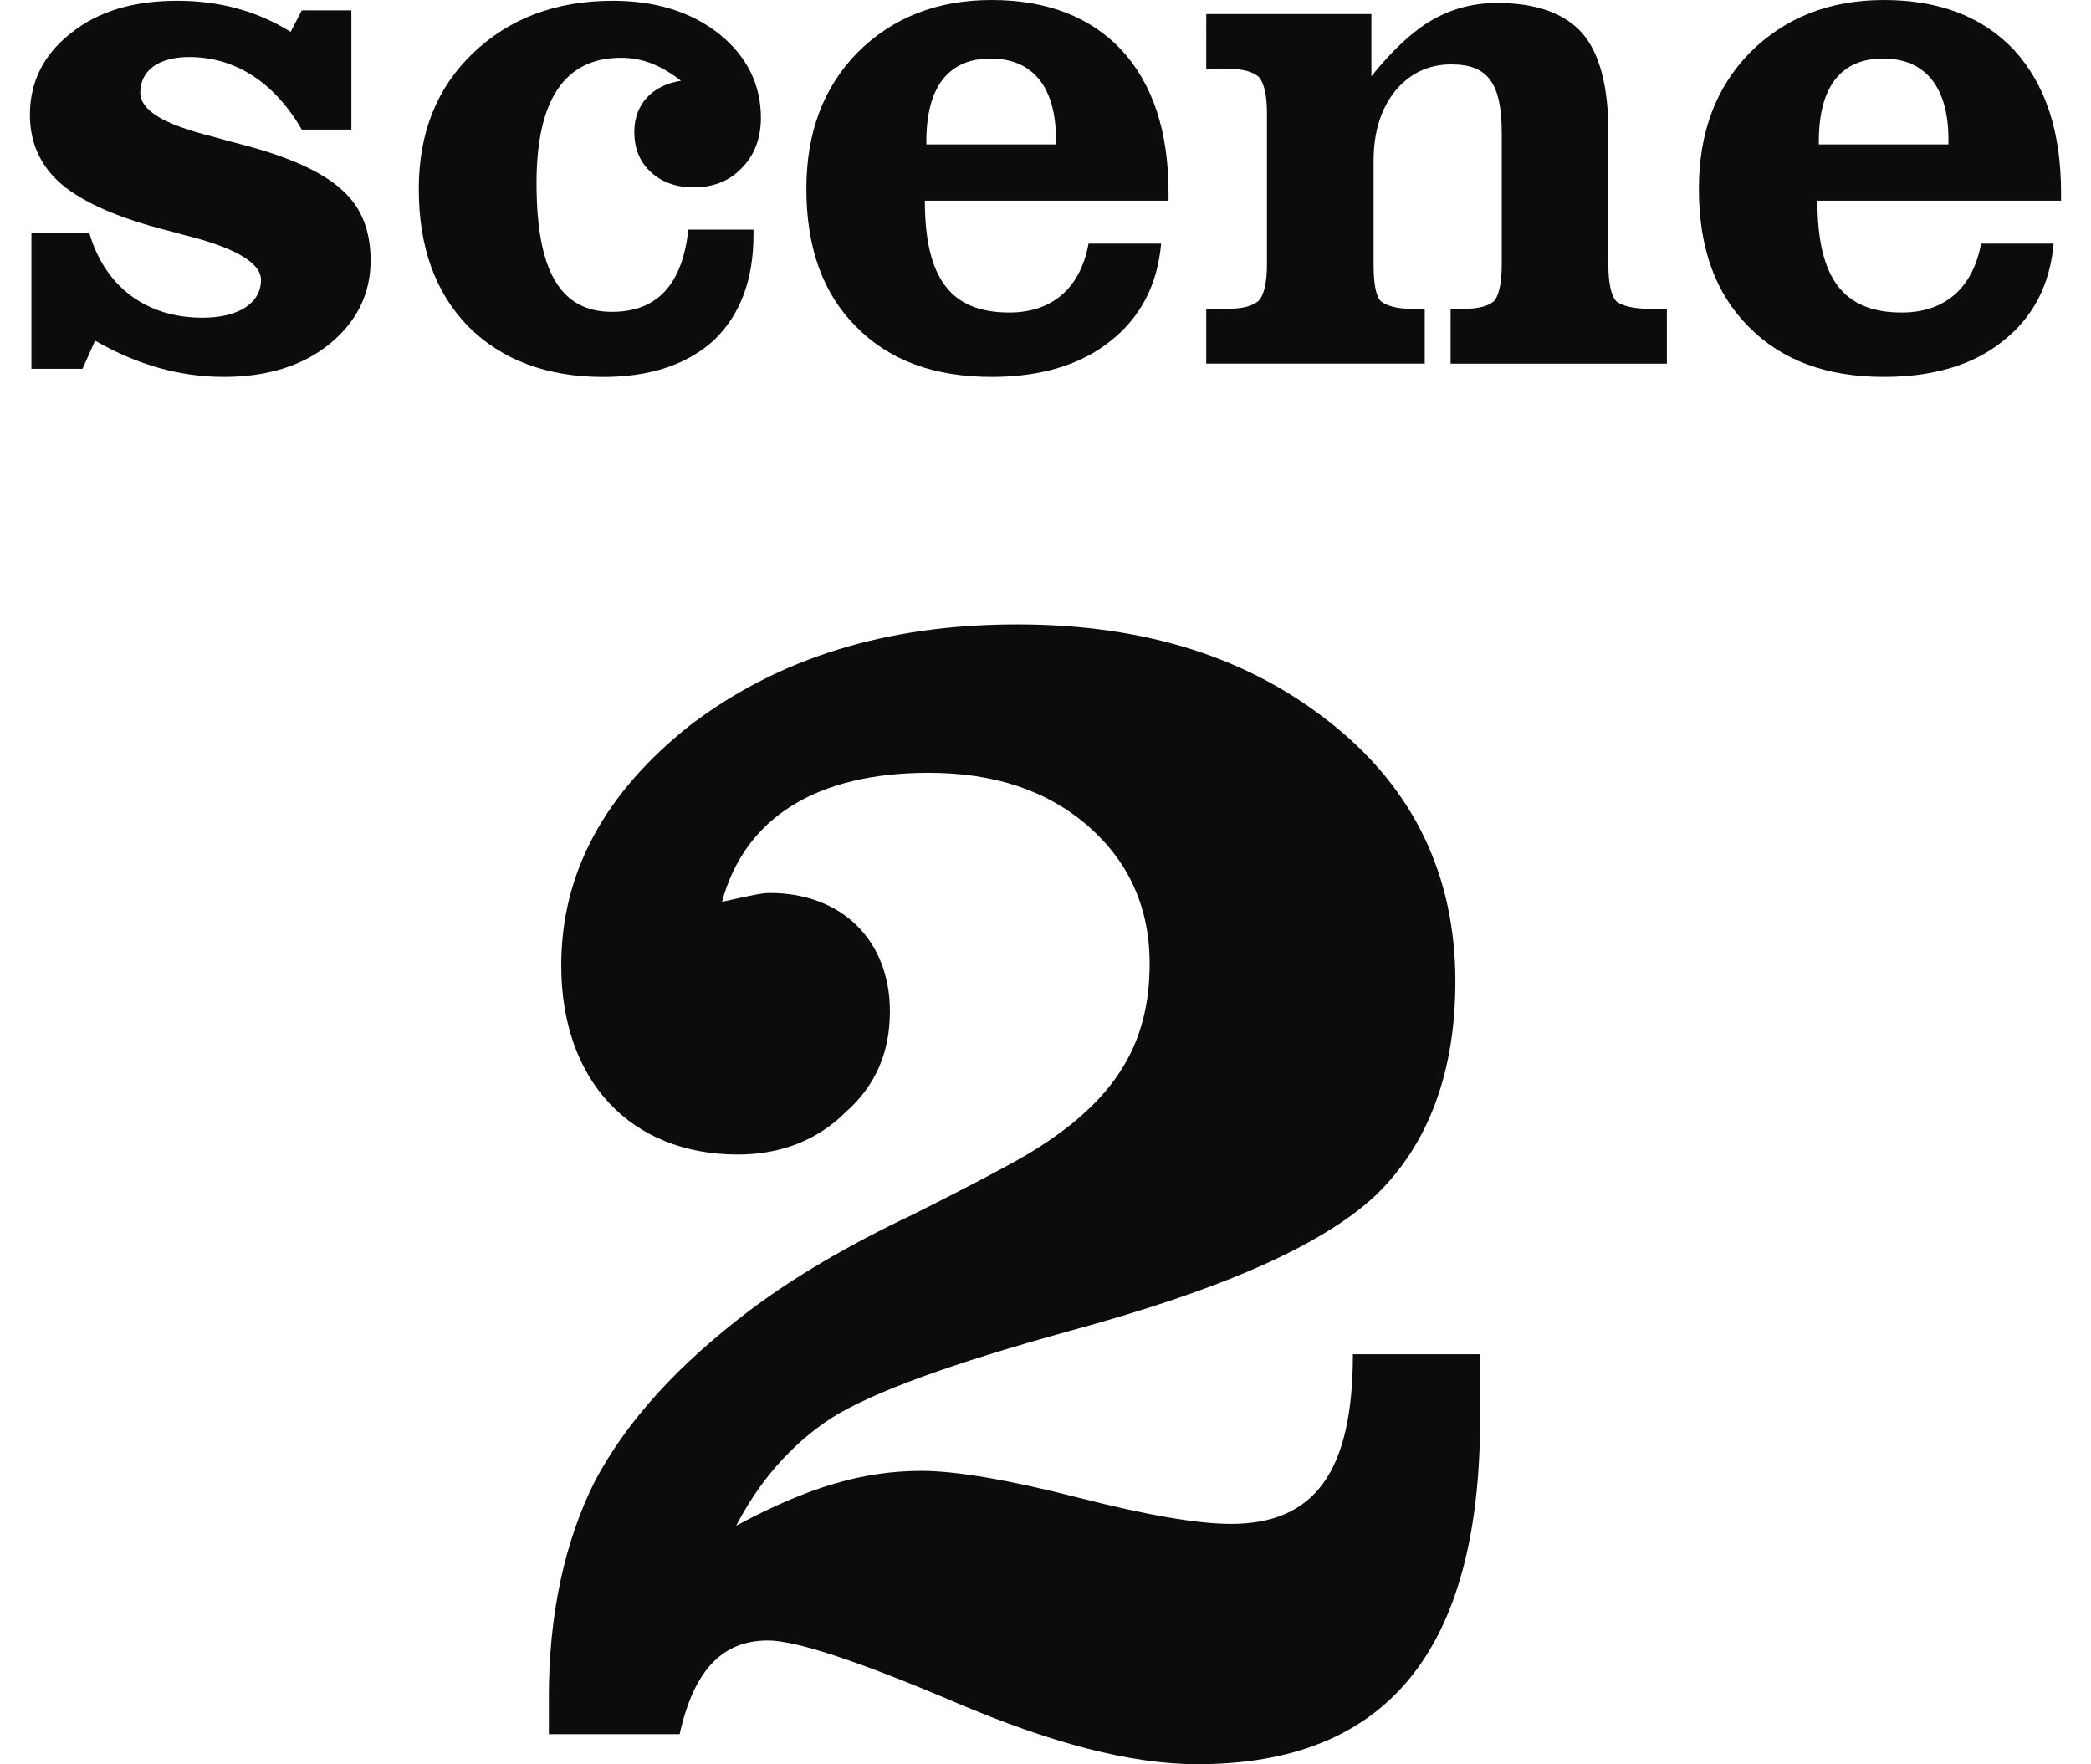 <?xml version="1.0" encoding="UTF-8"?>
<svg id="_レイヤー_1" xmlns="http://www.w3.org/2000/svg" version="1.1" viewBox="0 0 55 46.401">
  <!-- Generator: Adobe Illustrator 29.2.1, SVG Export Plug-In . SVG Version: 2.1.0 Build 116)  -->
  <defs>
    <style>
      .st0 {
        fill: #0c0c0c;
      }
    </style>
  </defs>
  <path class="st0" d="M49.556,0c1.461,0,2.61.448,3.429,1.325.818.896,1.227,2.143,1.227,3.74v.214h-6.409c0,2.045.682,2.941,2.221,2.941,1.13,0,1.87-.643,2.084-1.812h1.909c-.097,1.091-.545,1.948-1.344,2.571-.779.623-1.831.935-3.117.935-1.5,0-2.688-.429-3.565-1.325-.877-.877-1.305-2.084-1.305-3.623,0-1.48.448-2.669,1.344-3.584C46.946.468,48.114-0,49.556,0ZM49.536,1.539c-1.11,0-1.695.74-1.695,2.182v.078h3.409v-.136c0-1.364-.604-2.123-1.714-2.123Z"/>
  <path class="st0" d="M38.157,8.123h.351c.39,0,.643-.078.779-.195.136-.136.214-.468.214-.974v-3.448c0-1.325-.37-1.812-1.325-1.812-.604,0-1.091.234-1.481.701-.37.468-.565,1.071-.565,1.831v2.727c0,.506.059.838.195.974.156.117.409.195.799.195h.351v1.442h-5.747v-1.442h.565c.409,0,.662-.078.818-.214.136-.156.214-.468.214-.955v-3.974c0-.487-.078-.799-.214-.955-.156-.136-.409-.214-.818-.214h-.565V.37h4.344v1.636c.565-.701,1.091-1.188,1.597-1.48.507-.292,1.071-.448,1.714-.448,1.032,0,1.773.273,2.24.799.448.526.682,1.383.682,2.591v3.487c0,.506.078.838.214.974.156.117.448.195.896.195h.429v1.442h-5.688v-1.442Z"/>
  <path class="st0" d="M26.081,0c1.461,0,2.61.448,3.428,1.325.818.896,1.227,2.143,1.227,3.74v.214h-6.409c0,2.045.682,2.941,2.221,2.941,1.13,0,1.87-.643,2.084-1.812h1.909c-.097,1.091-.545,1.948-1.344,2.571-.779.623-1.831.935-3.117.935-1.5,0-2.688-.429-3.565-1.325-.877-.877-1.305-2.084-1.305-3.623,0-1.48.448-2.669,1.344-3.584C23.471.468,24.639-0,26.081,0ZM26.061,1.539c-1.11,0-1.695.74-1.695,2.182v.078h3.409v-.136c0-1.364-.604-2.123-1.714-2.123Z"/>
  <path class="st0" d="M19.819,6.175c0,1.188-.351,2.104-1.032,2.766-.701.643-1.675.974-2.922.974-1.48,0-2.669-.448-3.545-1.325-.877-.896-1.305-2.104-1.305-3.623,0-1.461.467-2.649,1.422-3.565S14.618.02,16.118.02c1.13,0,2.065.292,2.805.877.721.584,1.091,1.325,1.091,2.201,0,.545-.175.993-.506,1.325-.312.331-.74.506-1.266.506-.448,0-.838-.136-1.13-.409s-.428-.623-.428-1.052c0-.721.467-1.227,1.227-1.344-.526-.409-1.013-.604-1.578-.604-1.481,0-2.221,1.11-2.221,3.292,0,2.318.623,3.39,1.987,3.39,1.188,0,1.851-.721,2.006-2.162h1.714v.136Z"/>
  <path class="st0" d="M2.172,9.701H.827v-3.584h1.519c.409,1.422,1.5,2.24,2.98,2.24.955,0,1.539-.39,1.539-.993,0-.448-.682-.857-2.045-1.188l-.351-.097c-1.325-.331-2.26-.74-2.844-1.227-.545-.468-.838-1.071-.838-1.831,0-.857.351-1.578,1.071-2.143C2.581.292,3.516.02,4.665.02,5.775.02,6.769.292,7.645.838l.292-.565h1.305v3.136h-1.305c-.721-1.247-1.753-1.909-2.961-1.909-.799,0-1.286.351-1.286.935,0,.468.623.838,1.87,1.149.409.117.721.195.935.253,1.227.331,2.065.74,2.532,1.188.487.448.721,1.052.721,1.831,0,.877-.37,1.617-1.091,2.201-.701.565-1.636.857-2.766.857-1.149,0-2.279-.312-3.39-.954,0,0-.331.74-.331.74Z"/>
  <path class="st0" d="M14.436,44.635c0-2.185.418-4.09,1.208-5.671.837-1.58,2.184-3.068,4.09-4.508,1.115-.837,2.51-1.673,4.276-2.51,1.766-.883,2.789-1.441,3.161-1.673,2.185-1.348,3.068-2.835,3.068-4.927,0-1.487-.558-2.696-1.627-3.625-1.069-.93-2.463-1.394-4.183-1.394-2.928,0-4.834,1.162-5.438,3.393.837-.186,1.069-.232,1.255-.232,1.906,0,3.161,1.255,3.161,3.114,0,1.069-.372,1.952-1.162,2.649-.744.744-1.72,1.116-2.835,1.116-2.835,0-4.648-1.952-4.648-4.973,0-2.463,1.162-4.555,3.393-6.321,2.324-1.766,5.159-2.649,8.599-2.649,3.393,0,6.135.883,8.32,2.649,2.138,1.72,3.207,3.997,3.207,6.74,0,2.37-.697,4.276-2.092,5.624-1.441,1.348-4.137,2.51-8.087,3.579-3.021.837-5.113,1.58-6.228,2.278-1.069.697-1.906,1.673-2.51,2.835,1.906-1.022,3.346-1.441,4.88-1.441.883,0,2.278.232,4.09.697,1.813.465,3.161.697,4.044.697,2.184,0,3.207-1.348,3.207-4.462h3.347v1.673c0,6.135-2.464,9.11-7.437,9.11-1.766,0-3.858-.558-6.368-1.627-2.51-1.069-4.183-1.627-4.927-1.627-1.208,0-1.952.79-2.324,2.464h-3.44v-.976Z"/>
</svg>
